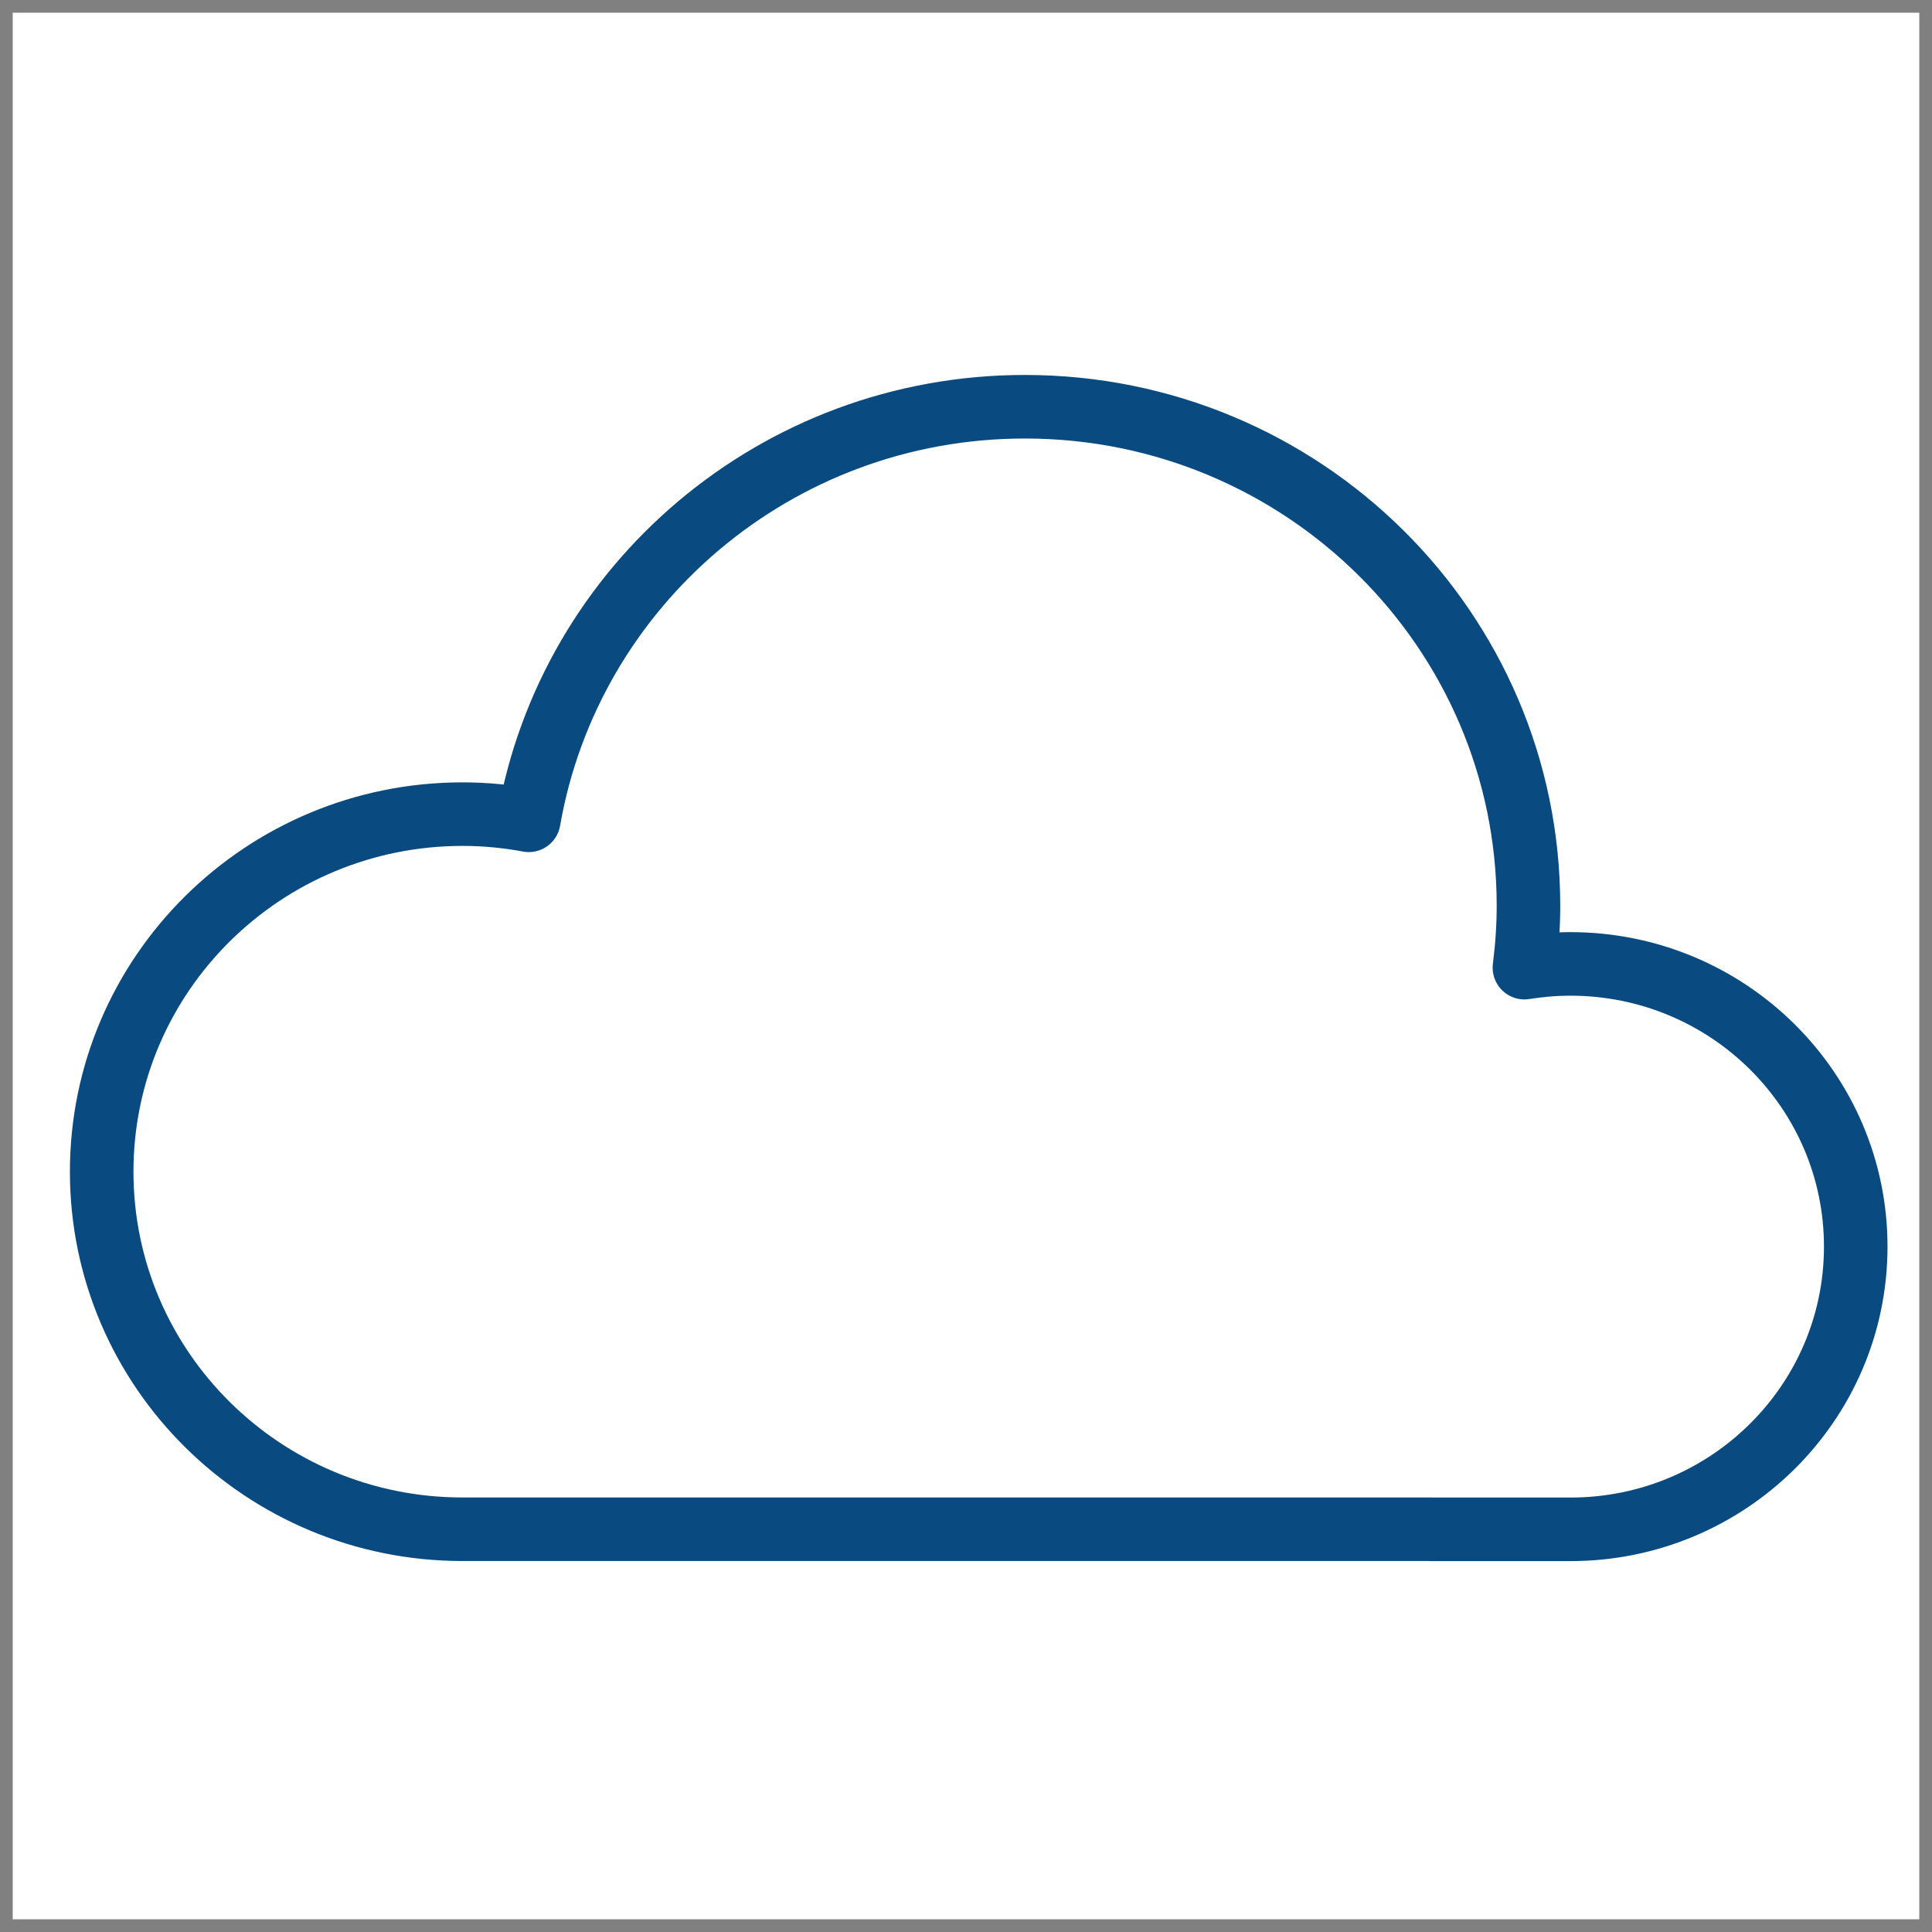 <svg width="76" height="76" viewBox="0 0 76 76" fill="none" xmlns="http://www.w3.org/2000/svg">
<rect x="0" y="0" width="76" height="76" fill="#808080" stroke="none"/>
<rect width="75" height="75" transform="translate(0.5 0.5)" fill="white"/>
<path fill-rule="evenodd" clip-rule="evenodd" d="M56.315 60.16H61.775C67.975 60.16 73 55.181 73 49.039C73 42.897 67.975 37.918 61.775 37.918C61.161 37.918 60.558 37.971 59.967 38.065C60.069 37.264 60.126 36.453 60.126 35.627C60.126 24.788 51.259 16 40.316 16C30.53 16 22.408 23.03 20.801 32.269C19.957 32.111 19.087 32.026 18.196 32.026C10.356 32.026 4 38.324 4 46.092C4 53.86 10.356 60.157 18.196 60.157H56.318L56.315 60.16Z" stroke="#094B80" stroke-width="2.5" stroke-linecap="round" stroke-linejoin="round"/>
</svg>
